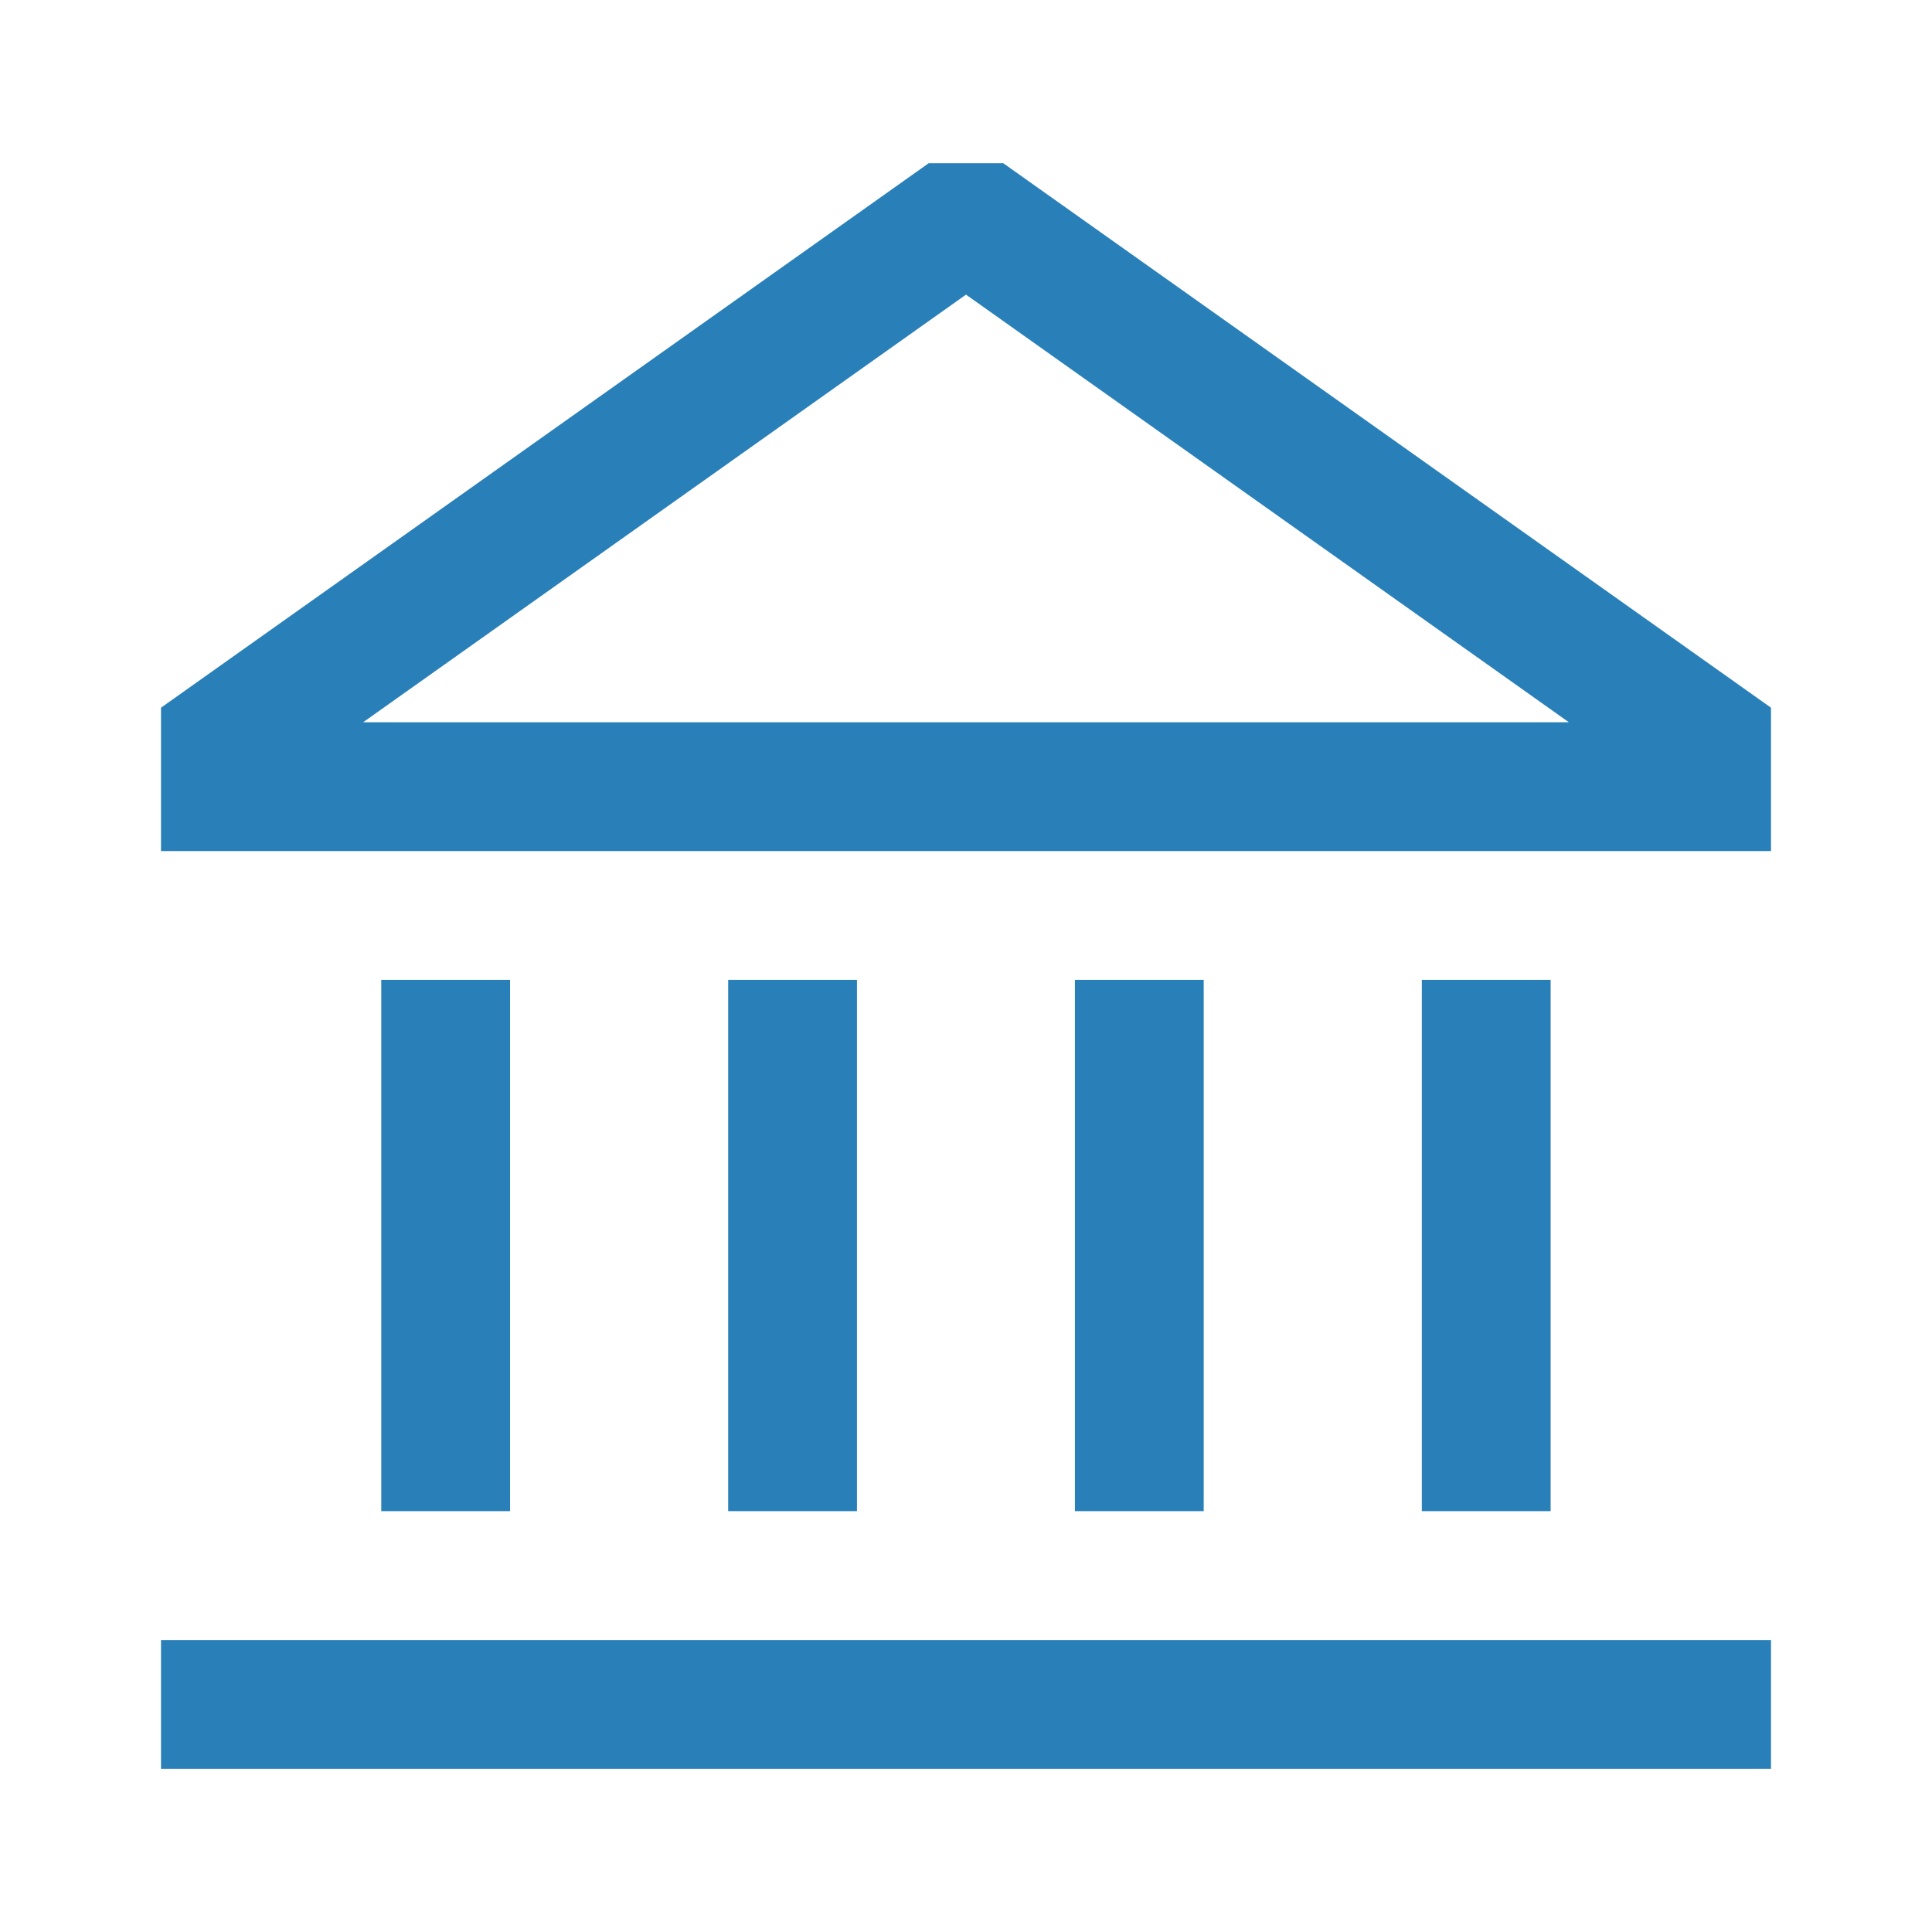 <?xml version="1.0" encoding="UTF-8" standalone="no"?>
<!-- Generator: Adobe Illustrator 15.0.2, SVG Export Plug-In  -->

<svg
   xmlns:dc="http://purl.org/dc/elements/1.1/"
   xmlns:cc="http://creativecommons.org/ns#"
   xmlns:rdf="http://www.w3.org/1999/02/22-rdf-syntax-ns#"
   xmlns:svg="http://www.w3.org/2000/svg"
   xmlns="http://www.w3.org/2000/svg"
   xmlns:sodipodi="http://sodipodi.sourceforge.net/DTD/sodipodi-0.dtd"
   xmlns:inkscape="http://www.inkscape.org/namespaces/inkscape"
   version="1.1"
   x="0px"
   y="0px"
   width="30px"
   height="30px"
   viewBox="-2.5 -2.534 30 30"
   overflow="visible"
   enable-background="new -2.5 -2.534 30 30"
   xml:space="preserve"
   id="svg3208"
   inkscape:version="0.48.4 r9939"
   sodipodi:docname="Organisation.svg"><sodipodi:namedview
     pagecolor="#ffffff"
     bordercolor="#666666"
     borderopacity="1"
     objecttolerance="10"
     gridtolerance="10"
     guidetolerance="10"
     inkscape:pageopacity="0"
     inkscape:pageshadow="2"
     inkscape:window-width="753"
     inkscape:window-height="480"
     id="namedview3224"
     showgrid="false"
     inkscape:zoom="7.8666667"
     inkscape:cx="15"
     inkscape:cy="15"
     inkscape:window-x="65"
     inkscape:window-y="24"
     inkscape:window-maximized="0"
     inkscape:current-layer="svg3208" /><defs
     id="defs3210" /><rect
     y="22.932"
     width="25"
     height="2"
     id="rect3212"
     style="fill:#2980b9;fill-opacity:1" /><rect
     x="3.42"
     y="12.681"
     width="2"
     height="8.25"
     id="rect3214"
     style="fill:#2980b9;fill-opacity:1" /><rect
     x="19.578"
     y="12.681"
     width="2"
     height="8.25"
     id="rect3216"
     style="fill:#2980b9;fill-opacity:1" /><rect
     x="14.191"
     y="12.681"
     width="2"
     height="8.25"
     id="rect3218"
     style="fill:#2980b9;fill-opacity:1" /><rect
     x="8.807"
     y="12.681"
     width="2"
     height="8.25"
     id="rect3220"
     style="fill:#2980b9;fill-opacity:1" /><path
     d="M13.078,0h-1.157L0,8.455v2.226h25V8.455L13.078,0z M3.139,8.681l9.361-6.64l9.361,6.64H3.139z"
     id="path3222"
     style="fill:#2980b9;fill-opacity:1" /></svg>